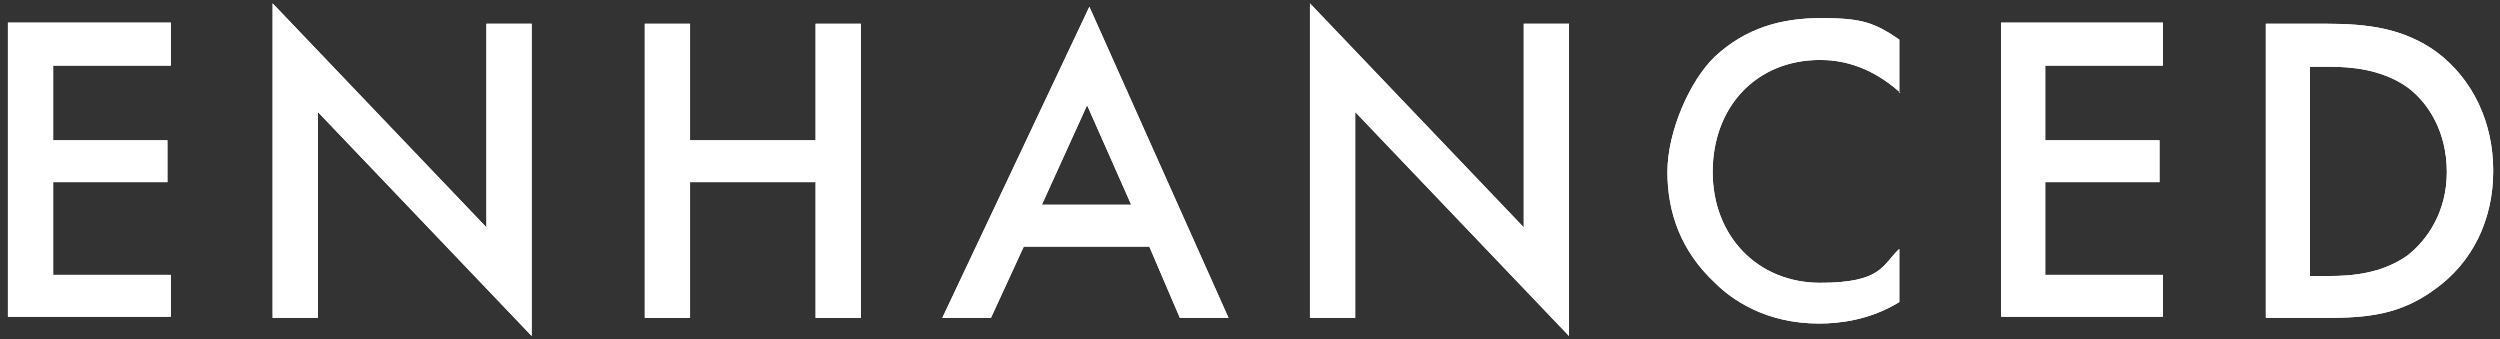 <svg width="221" height="30" viewBox="0 0 221 30" fill="none" xmlns="http://www.w3.org/2000/svg">
<rect x="0" y="0" width="221" height="30" fill="#333333" stroke="none"/>
<path d="M15.1 5.8H4.7V12.4H14.8V16.1H4.7V24.3H15.1V28H0.7V2H15.1V5.7V5.8Z" fill="white"/>
<path d="M15.1 5.8H4.7V12.4H14.8V16.1H4.7V24.3H15.1V28H0.7V2H15.1V5.7V5.8Z" fill="white"/>
<path d="M24.1 28.1V0.3L43 20.1V2.1H47V29.7L28.1 9.9V28.1H24.1Z" fill="white"/>
<path d="M24.1 28.1V0.3L43 20.1V2.1H47V29.7L28.1 9.9V28.1H24.1Z" fill="white"/>
<path d="M61 12.4H72.1V2.1H76.1V28.1H72.1V16.1H61V28.1H57V2.1H61V12.4Z" fill="white"/>
<path d="M61 12.4H72.1V2.1H76.1V28.1H72.1V16.1H61V28.1H57V2.1H61V12.4Z" fill="white"/>
<path d="M101.6 21.8H90.5L87.6 28.1H83.3L96.3 0.6L108.6 28.1H104.3L101.6 21.8ZM100 18.1L96.1 9.3L92.1 18.1H100Z" fill="white"/>
<path d="M101.6 21.8H90.5L87.6 28.1H83.3L96.3 0.6L108.6 28.1H104.3L101.6 21.8ZM100 18.1L96.1 9.3L92.1 18.1H100Z" fill="white"/>
<path d="M115.8 28.1V0.3L134.7 20.1V2.1H138.7V29.7L119.8 9.9V28.1H115.8Z" fill="white"/>
<path d="M115.8 28.1V0.3L134.7 20.1V2.1H138.7V29.7L119.8 9.9V28.1H115.8Z" fill="white"/>
<path d="M168 8.2C165.1 5.6 162.4 5.3 160.9 5.3C155.2 5.3 151.4 9.5 151.4 15.2C151.4 20.9 155.4 25 160.9 25C166.4 25 166.4 23.4 167.9 22V26.7C165.3 28.3 162.6 28.6 160.8 28.6C156.1 28.6 153.1 26.5 151.6 25C148.6 22.2 147.4 18.8 147.4 15.2C147.4 11.6 149.4 7.1 151.6 5C154.3 2.5 157.4 1.6 161 1.6C164.6 1.6 165.7 2 167.9 3.5V8.2H168Z" fill="white"/>
<path d="M168 8.2C165.1 5.6 162.4 5.3 160.9 5.3C155.2 5.3 151.4 9.5 151.4 15.2C151.4 20.9 155.4 25 160.9 25C166.4 25 166.4 23.4 167.9 22V26.7C165.3 28.3 162.6 28.6 160.8 28.6C156.1 28.6 153.1 26.5 151.6 25C148.6 22.2 147.4 18.8 147.4 15.2C147.4 11.6 149.4 7.1 151.6 5C154.3 2.5 157.4 1.6 161 1.6C164.6 1.6 165.7 2 167.9 3.5V8.2H168Z" fill="white"/>
<path d="M191.2 5.8H180.8V12.4H190.9V16.1H180.8V24.3H191.2V28H176.9V2H191.2V5.7V5.8Z" fill="white"/>
<path d="M191.2 5.8H180.8V12.4H190.9V16.1H180.8V24.3H191.2V28H176.9V2H191.2V5.7V5.8Z" fill="white"/>
<path d="M205.7 2.1C209.3 2.1 212.5 2.5 215.4 4.6C218.6 7 220.4 10.8 220.4 15.1C220.4 19.4 218.6 23.2 215.2 25.6C212.2 27.8 209.3 28.1 205.7 28.1H200.3V2.1H205.8H205.7ZM204.2 24.4H205.9C207.9 24.4 210.5 24.2 212.8 22.6C214.6 21.2 216.3 18.7 216.3 15.2C216.3 11.7 214.7 9.1 212.8 7.7C210.5 6.1 207.8 5.9 205.9 5.9H204.2V24.4Z" fill="white"/>
<path d="M205.7 2.1C209.3 2.1 212.5 2.5 215.4 4.6C218.6 7 220.4 10.8 220.4 15.1C220.4 19.4 218.6 23.2 215.2 25.6C212.2 27.8 209.3 28.1 205.7 28.1H200.3V2.1H205.8H205.7ZM204.2 24.4H205.9C207.9 24.4 210.5 24.2 212.8 22.6C214.6 21.2 216.3 18.7 216.3 15.2C216.3 11.7 214.7 9.1 212.8 7.7C210.5 6.1 207.8 5.9 205.9 5.9H204.2V24.4Z" fill="white"/>
</svg>
